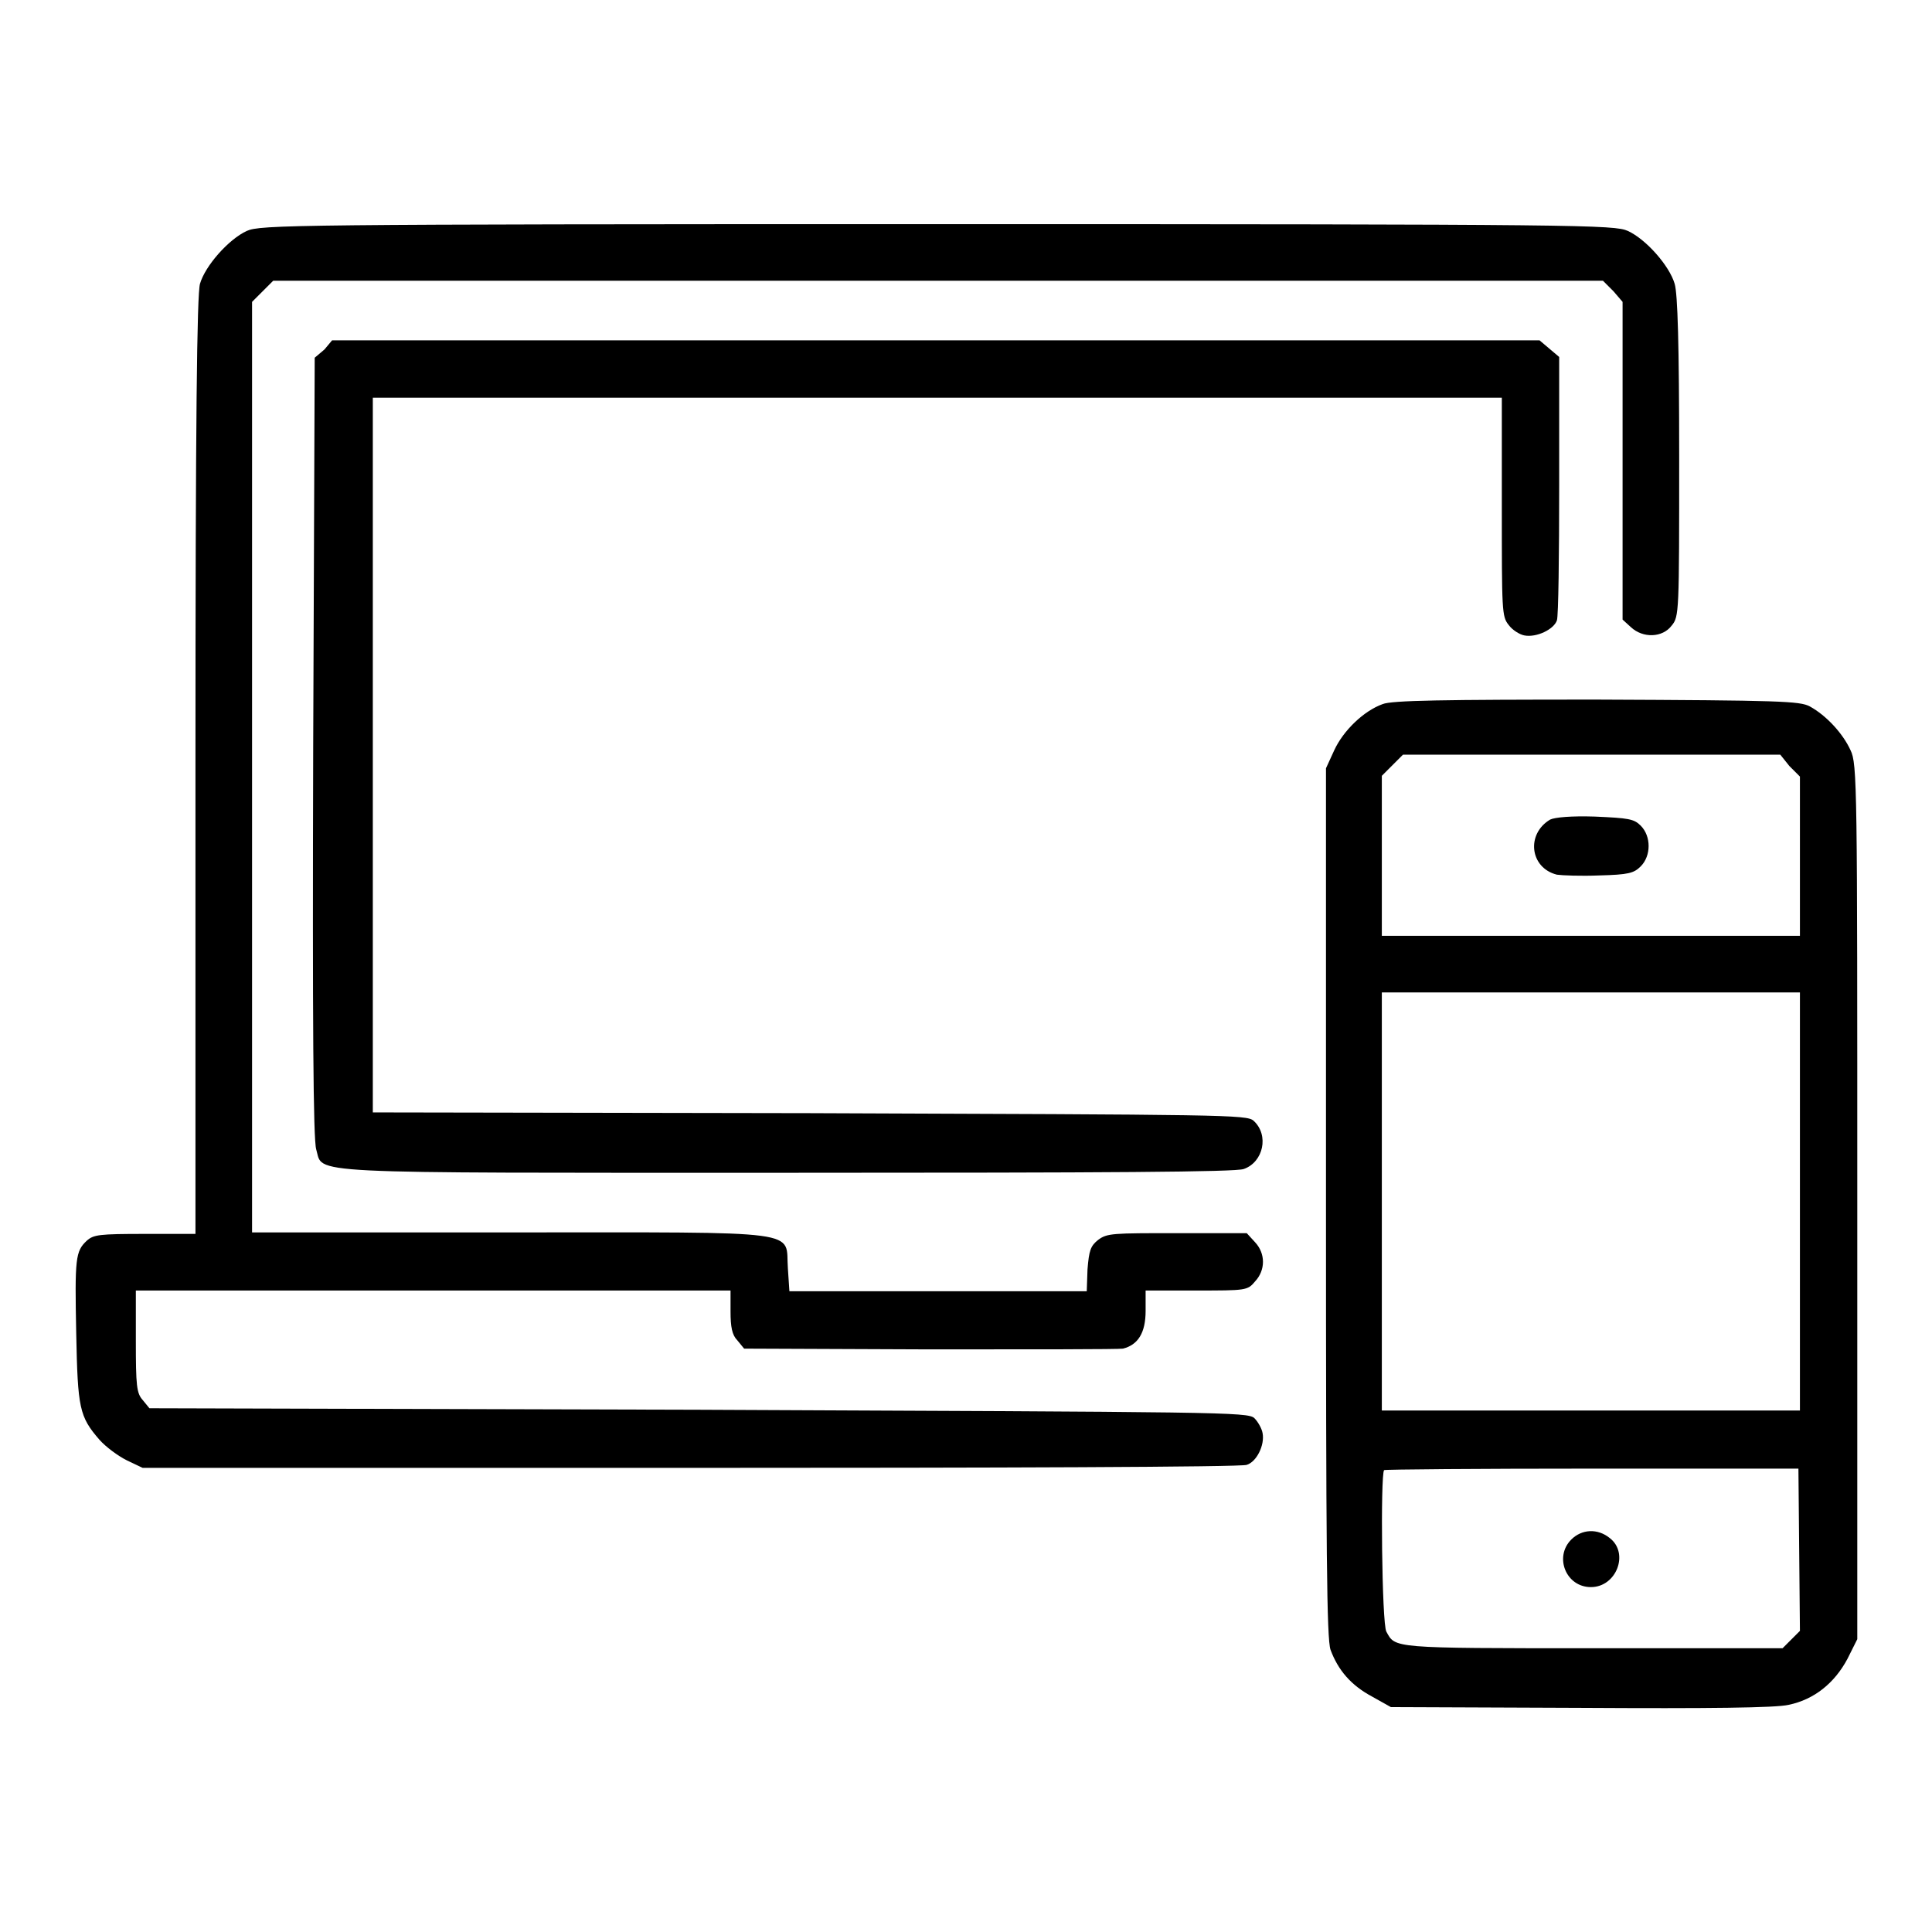 <?xml version="1.0" encoding="utf-8"?>
<!-- Svg Vector Icons : http://www.onlinewebfonts.com/icon -->
<!DOCTYPE svg PUBLIC "-//W3C//DTD SVG 1.1//EN" "http://www.w3.org/Graphics/SVG/1.1/DTD/svg11.dtd">
<svg version="1.1" xmlns="http://www.w3.org/2000/svg" xmlns:xlink="http://www.w3.org/1999/xlink" x="0px" y="0px" viewBox="0 0 256 256" enable-background="new 0 0 256 256" xml:space="preserve">
<g><g><g><path fill="#000000" d="M32.7,30.6c-2.4,1.1-5.5,4.6-6.2,7c-0.4,1.4-0.6,17.7-0.6,63.9v62h-6.7c-6.1,0-6.8,0.1-7.7,0.9c-1.5,1.4-1.6,2.3-1.4,12.3c0.2,9.9,0.4,11,3.1,14.1c0.8,0.9,2.4,2.1,3.6,2.7l2.1,1l72.6,0c39.9,0,73.1-0.1,73.7-0.4c1.3-0.4,2.4-2.6,2.1-4.2c-0.1-0.6-0.6-1.5-1.1-2c-0.9-0.8-4.3-0.8-73.7-1.1l-72.7-0.2l-0.9-1.1c-0.8-0.9-0.9-1.9-0.9-7.8V171h39.4h39.4v2.8c0,2,0.2,3.1,0.9,3.8l0.9,1.1l24.6,0.1c13.5,0,25,0,25.6-0.1c2-0.5,3-2.1,3-5V171h6.7c6.6,0,6.8,0,7.8-1.2c1.4-1.5,1.4-3.7,0-5.2l-1.1-1.2h-9.2c-8.6,0-9.3,0-10.5,0.9c-1,0.8-1.2,1.4-1.4,3.9l-0.1,2.9h-19.7h-19.7l-0.2-3c-0.4-5.2,3-4.8-36.6-4.8H33.4v-61.8V40l1.4-1.4l1.4-1.4h88.1h88.1l1.4,1.4L215,40V61v21.1l1.1,1c1.6,1.5,4.2,1.4,5.4-0.2c1-1.2,1-1.7,1-22.4c0-14.8-0.2-21.6-0.6-22.9c-0.7-2.4-3.8-5.9-6.2-7c-1.8-0.8-5.6-0.9-91.5-0.9C38.3,29.7,34.5,29.8,32.7,30.6z"/><path fill="#000000" d="M43,46.3l-1.3,1.1L41.5,99c-0.1,36.8,0,52,0.4,53.3c1,3.3-3,3.1,62.5,3.1c42.7,0,59.3-0.1,60.4-0.5c2.6-0.9,3.4-4.5,1.3-6.4c-0.9-0.8-3.7-0.8-58.8-1l-57.9-0.1v-47.4V52.7h74.8h74.8v14.5c0,13.7,0,14.5,0.9,15.6c0.5,0.7,1.5,1.3,2.1,1.4c1.6,0.3,3.9-0.8,4.3-2c0.2-0.6,0.3-8.6,0.3-18l0-16.9l-1.3-1.1l-1.3-1.1h-80h-80L43,46.3z"/><path fill="#000000" d="M183.2,93.3c-2.5,0.9-5.2,3.5-6.4,6.1l-1.1,2.4l0,57.5c0,46.8,0.1,57.8,0.6,59.3c1,2.7,2.7,4.7,5.5,6.2l2.5,1.4l25.1,0.1c17.1,0.1,25.9,0,27.6-0.4c3.4-0.7,6.1-2.9,7.8-6.1l1.3-2.6v-57.9c0-55.1,0-58.1-0.9-59.9c-1-2.2-3.2-4.6-5.4-5.8c-1.3-0.7-3.9-0.8-28.2-0.9C191.3,92.7,184.4,92.8,183.2,93.3z M237.1,101.5l1.4,1.4v10.6V124h-27.7h-27.7v-10.6v-10.6l1.4-1.4l1.4-1.4h25h25L237.1,101.5z M238.5,159.2v27.7h-27.7h-27.7v-27.7v-27.7h27.7h27.7V159.2L238.5,159.2z M238.4,205.4l0.1,10.7l-1.1,1.1l-1.2,1.2H211c-26.7,0-26.1,0-27.3-2.2c-0.6-1-0.8-20.8-0.3-21.4c0.1-0.1,12.6-0.2,27.6-0.2l27.3,0L238.4,205.4z"/><path fill="#000000" d="M205.4,108.6c-3.2,1.9-2.7,6.4,0.9,7.3c0.7,0.1,3.2,0.2,5.6,0.1c3.9-0.1,4.6-0.3,5.5-1.2c1.4-1.4,1.4-4,0-5.4c-0.9-0.9-1.6-1-6.1-1.2C208.2,108.1,206,108.3,205.4,108.6z"/><path fill="#000000" d="M208.2,204c-2.3,2.3-0.7,6.3,2.6,6.3c3.4,0,5.1-4.5,2.5-6.5C211.7,202.5,209.6,202.6,208.2,204z"/></g></g></g>
</svg>